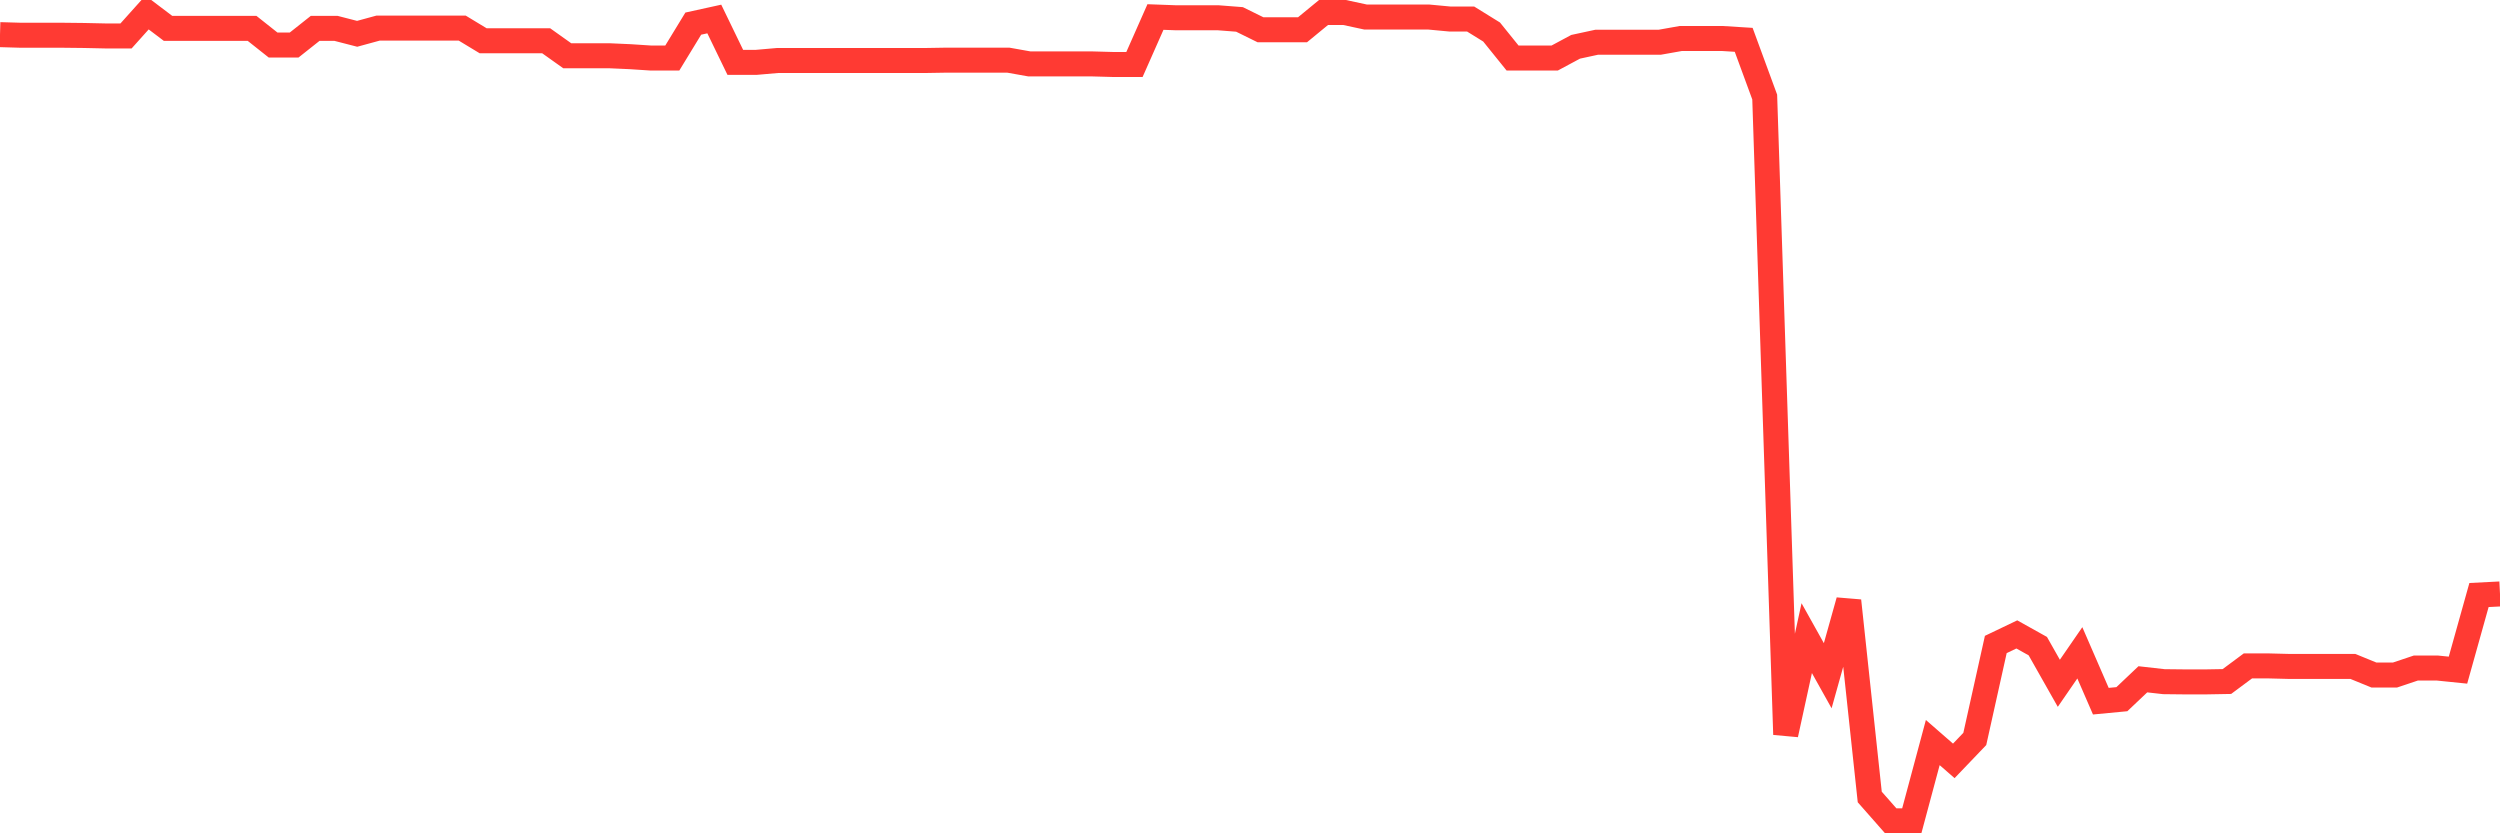 <svg
  xmlns="http://www.w3.org/2000/svg"
  xmlns:xlink="http://www.w3.org/1999/xlink"
  width="120"
  height="40"
  viewBox="0 0 120 40"
  preserveAspectRatio="none"
>
  <polyline
    points="0,1.663 1.008,1.692 2.017,1.692 3.025,1.692 4.034,1.703 5.042,1.725 6.05,1.725 7.059,0.6 8.067,1.363 9.076,1.363 10.084,1.363 11.092,1.363 12.101,1.363 13.109,2.162 14.118,2.162 15.126,1.363 16.134,1.363 17.143,1.623 18.151,1.348 19.16,1.348 20.168,1.348 21.176,1.348 22.185,1.348 23.193,1.958 24.202,1.958 25.21,1.958 26.218,1.958 27.227,2.676 28.235,2.676 29.244,2.676 30.252,2.721 31.261,2.787 32.269,2.787 33.277,1.134 34.286,0.912 35.294,2.993 36.303,2.993 37.311,2.905 38.319,2.905 39.328,2.905 40.336,2.905 41.345,2.905 42.353,2.905 43.361,2.905 44.37,2.905 45.378,2.888 46.387,2.888 47.395,2.888 48.403,2.888 49.412,3.068 50.42,3.068 51.429,3.068 52.437,3.068 53.445,3.096 54.454,3.096 55.462,0.817 56.471,0.854 57.479,0.854 58.487,0.854 59.496,0.932 60.504,1.429 61.513,1.429 62.521,1.429 63.529,0.6 64.538,0.6 65.546,0.817 66.555,0.817 67.563,0.817 68.571,0.817 69.58,0.912 70.588,0.912 71.597,1.537 72.605,2.787 73.613,2.787 74.622,2.787 75.63,2.246 76.639,2.028 77.647,2.028 78.655,2.028 79.664,2.028 80.672,1.849 81.681,1.849 82.689,1.849 83.697,1.912 84.706,4.658 85.714,35.257 86.723,30.63 87.731,32.435 88.739,28.836 89.748,38.255 90.756,39.4 91.765,39.4 92.773,35.643 93.782,36.522 94.79,35.469 95.798,30.935 96.807,30.452 97.815,31.015 98.824,32.798 99.832,31.335 100.84,33.657 101.849,33.561 102.857,32.606 103.866,32.72 104.874,32.731 105.882,32.731 106.891,32.713 107.899,31.964 108.908,31.964 109.916,31.99 110.924,31.99 111.933,31.99 112.941,31.99 113.95,32.402 114.958,32.402 115.966,32.064 116.975,32.064 117.983,32.167 118.992,28.561 120,28.51"
    fill="none"
    stroke="#ff3a33"
    stroke-width="1.2"
  >
  </polyline>
</svg>